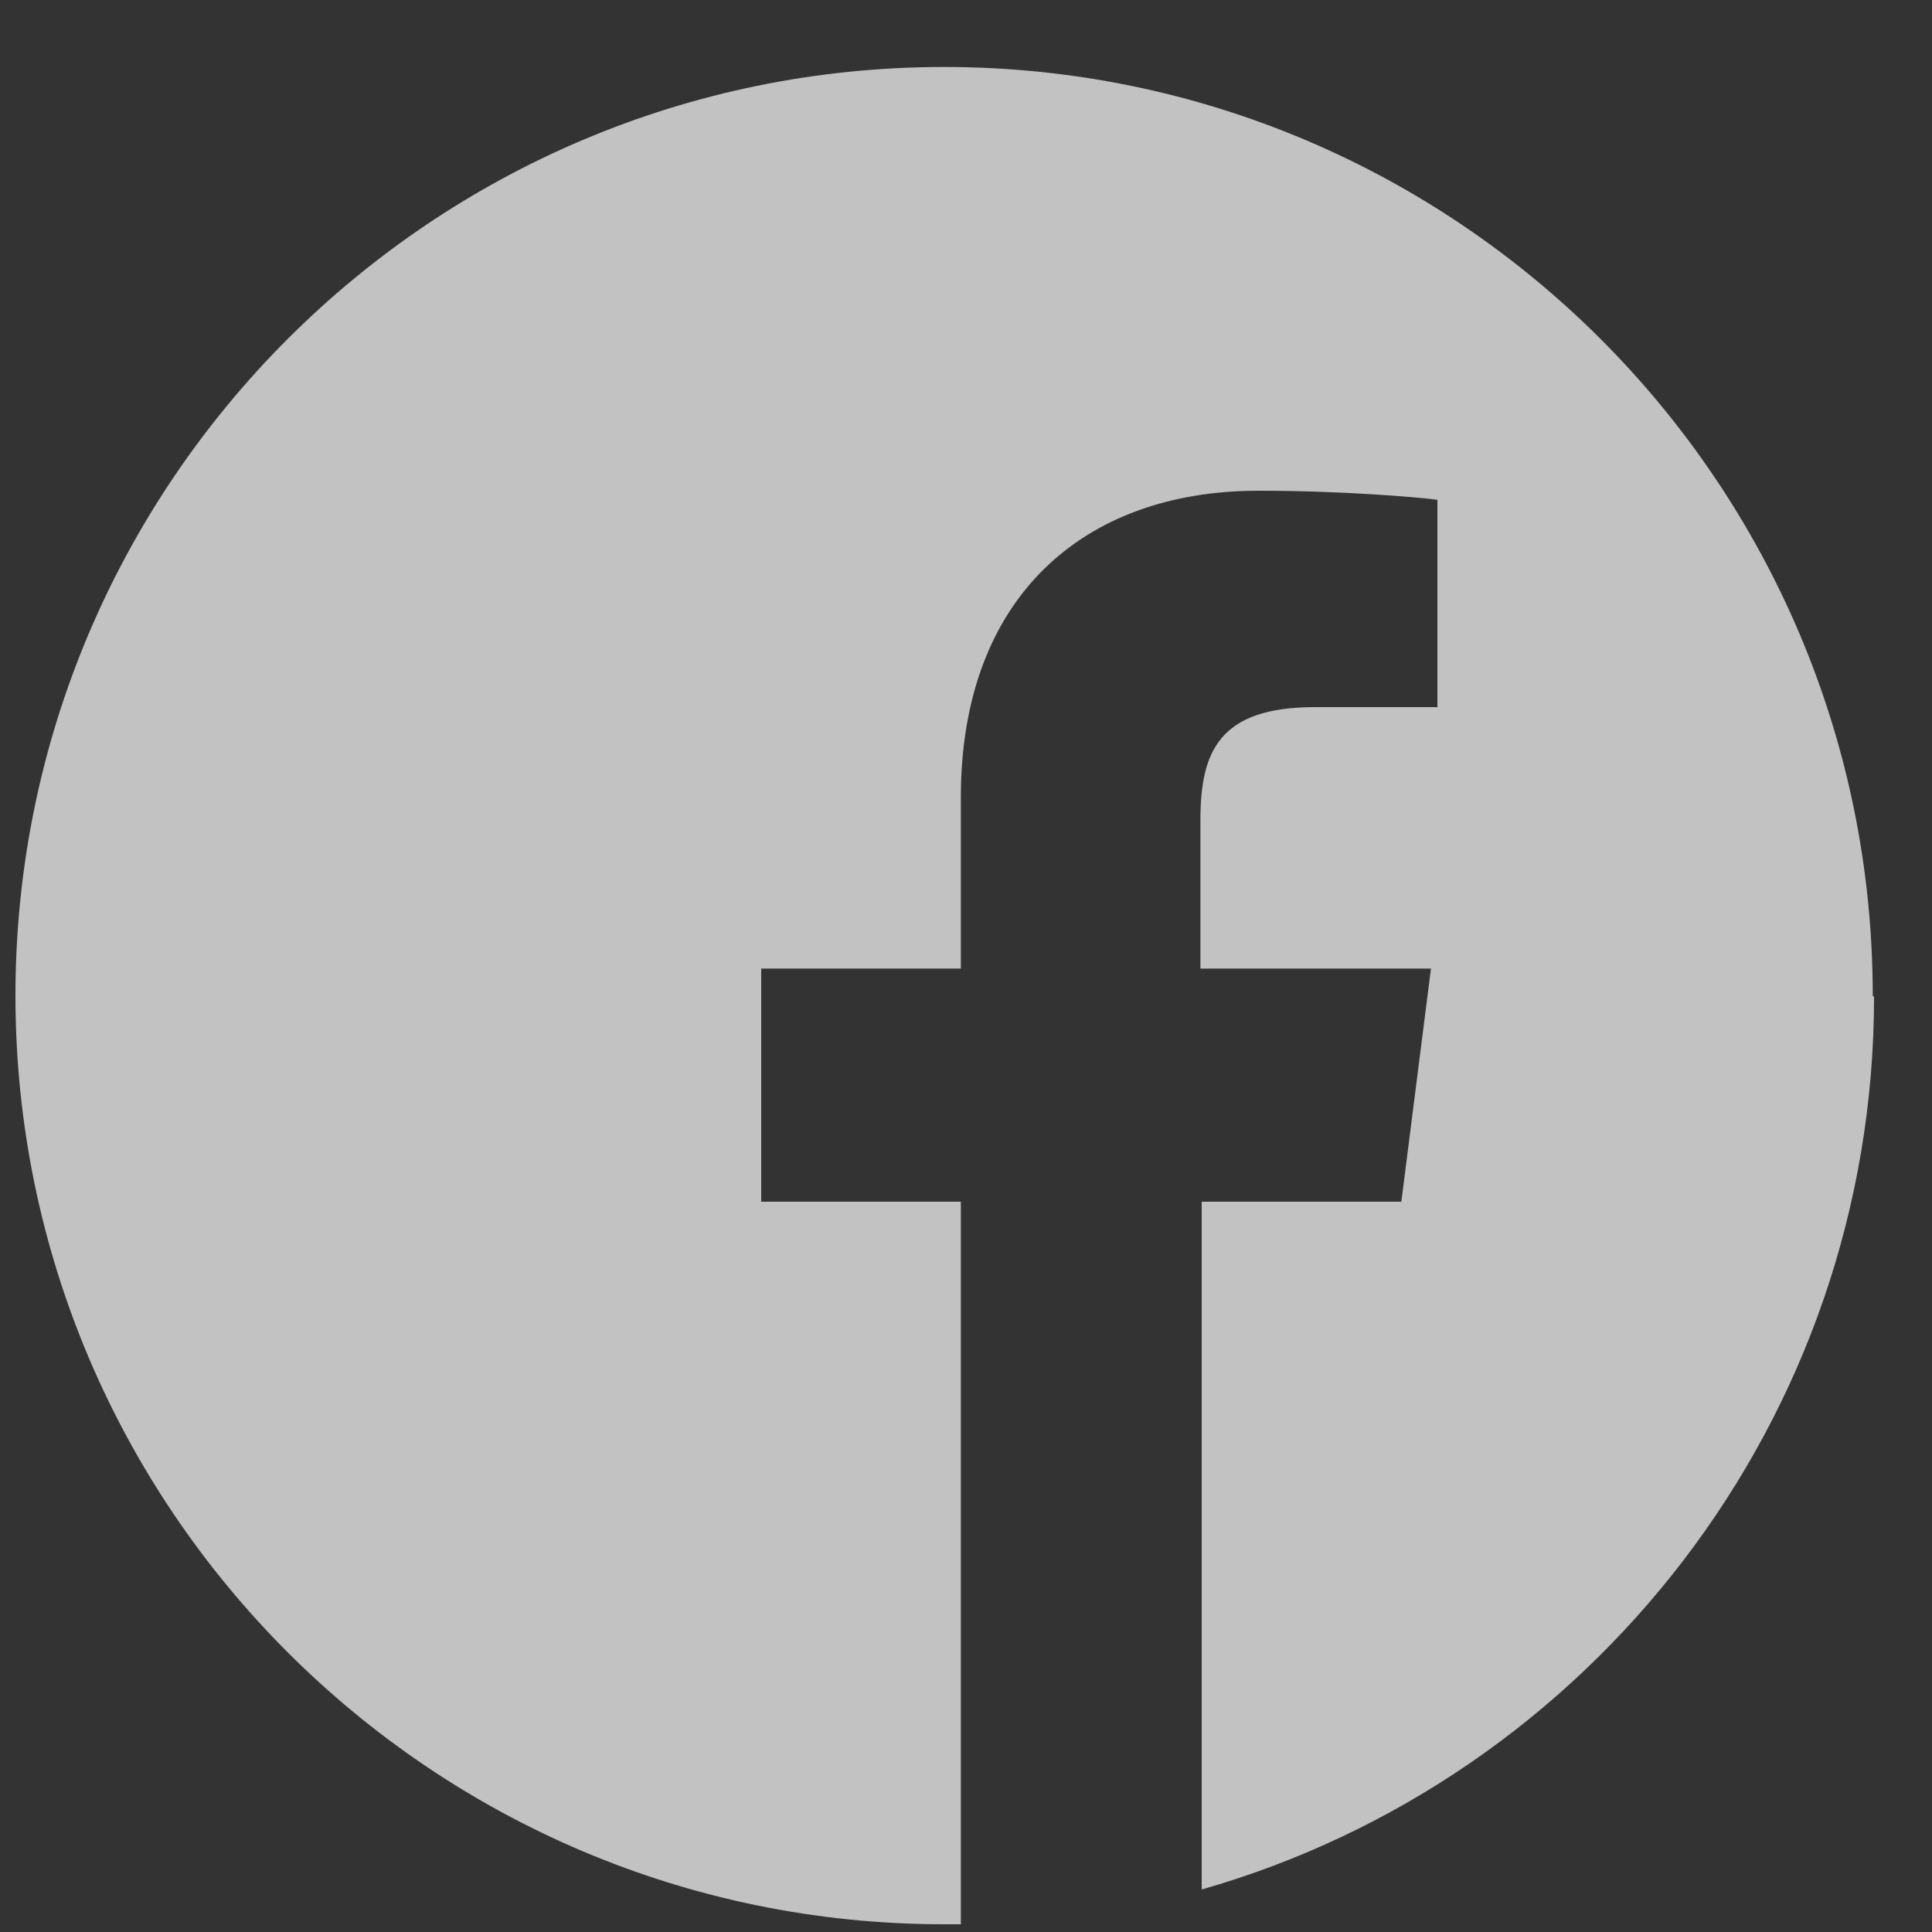 <svg width="15" height="15" viewBox="0 0 15 15" fill="none" xmlns="http://www.w3.org/2000/svg">
<rect x="0" y="0" width="15" height="15" fill="#333333" stroke="none"/>
<path d="M14.54 7.73C14.54 3.75 11.31 0.52 7.33 0.52C3.35 0.52 0.12 3.75 0.12 7.73C0.12 11.71 3.35 14.94 7.33 14.94C7.37 14.94 7.41 14.94 7.46 14.94V9.33H5.91V7.52H7.46V6.19C7.46 4.65 8.4 3.81 9.77 3.81C10.43 3.81 11 3.86 11.16 3.88V5.49H10.21C9.46 5.49 9.32 5.84 9.32 6.37V7.52H11.11L10.88 9.33H9.33V14.67C12.34 13.81 14.55 11.03 14.55 7.74L14.54 7.73Z" fill="white" fill-opacity="0.7"/>
</svg>
